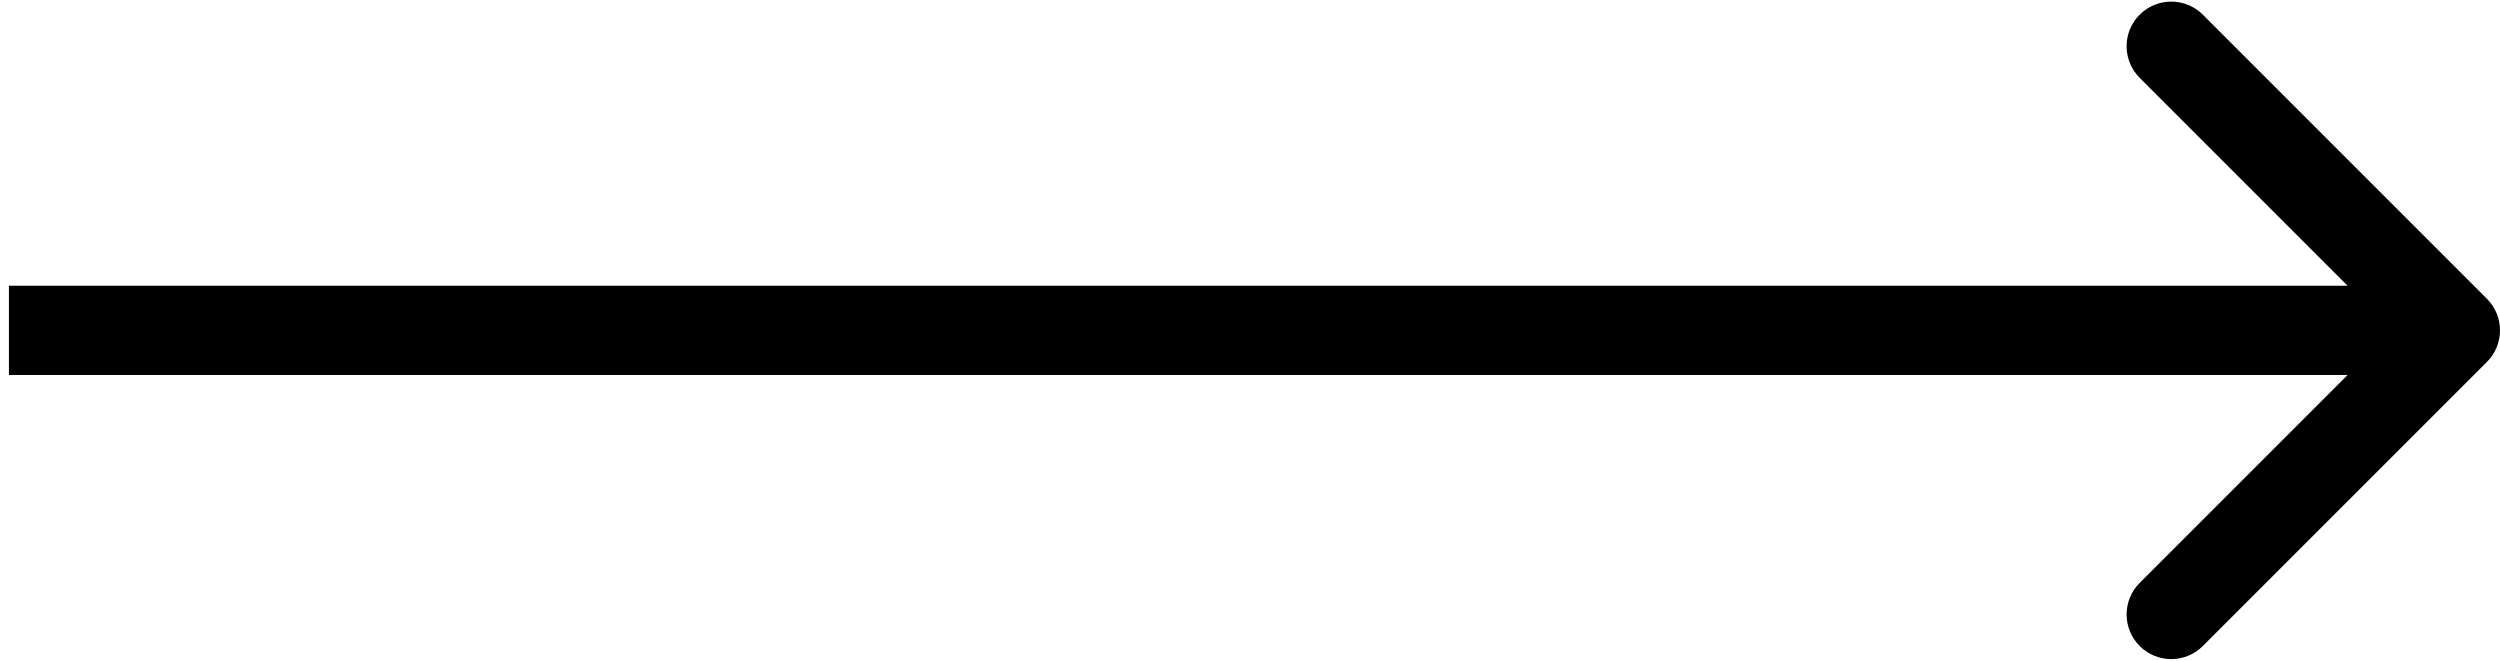 <?xml version="1.0" encoding="UTF-8"?> <svg xmlns="http://www.w3.org/2000/svg" width="140" height="37" viewBox="0 0 140 37" fill="none"><path d="M139.268 20.268C140.244 19.291 140.244 17.709 139.268 16.732L123.358 0.822C122.382 -0.154 120.799 -0.154 119.822 0.822C118.846 1.799 118.846 3.382 119.822 4.358L133.964 18.5L119.822 32.642C118.846 33.618 118.846 35.201 119.822 36.178C120.799 37.154 122.382 37.154 123.358 36.178L139.268 20.268ZM0.5 18.5V21H137.5V18.5V16H0.5V18.5Z" fill="black"></path></svg> 